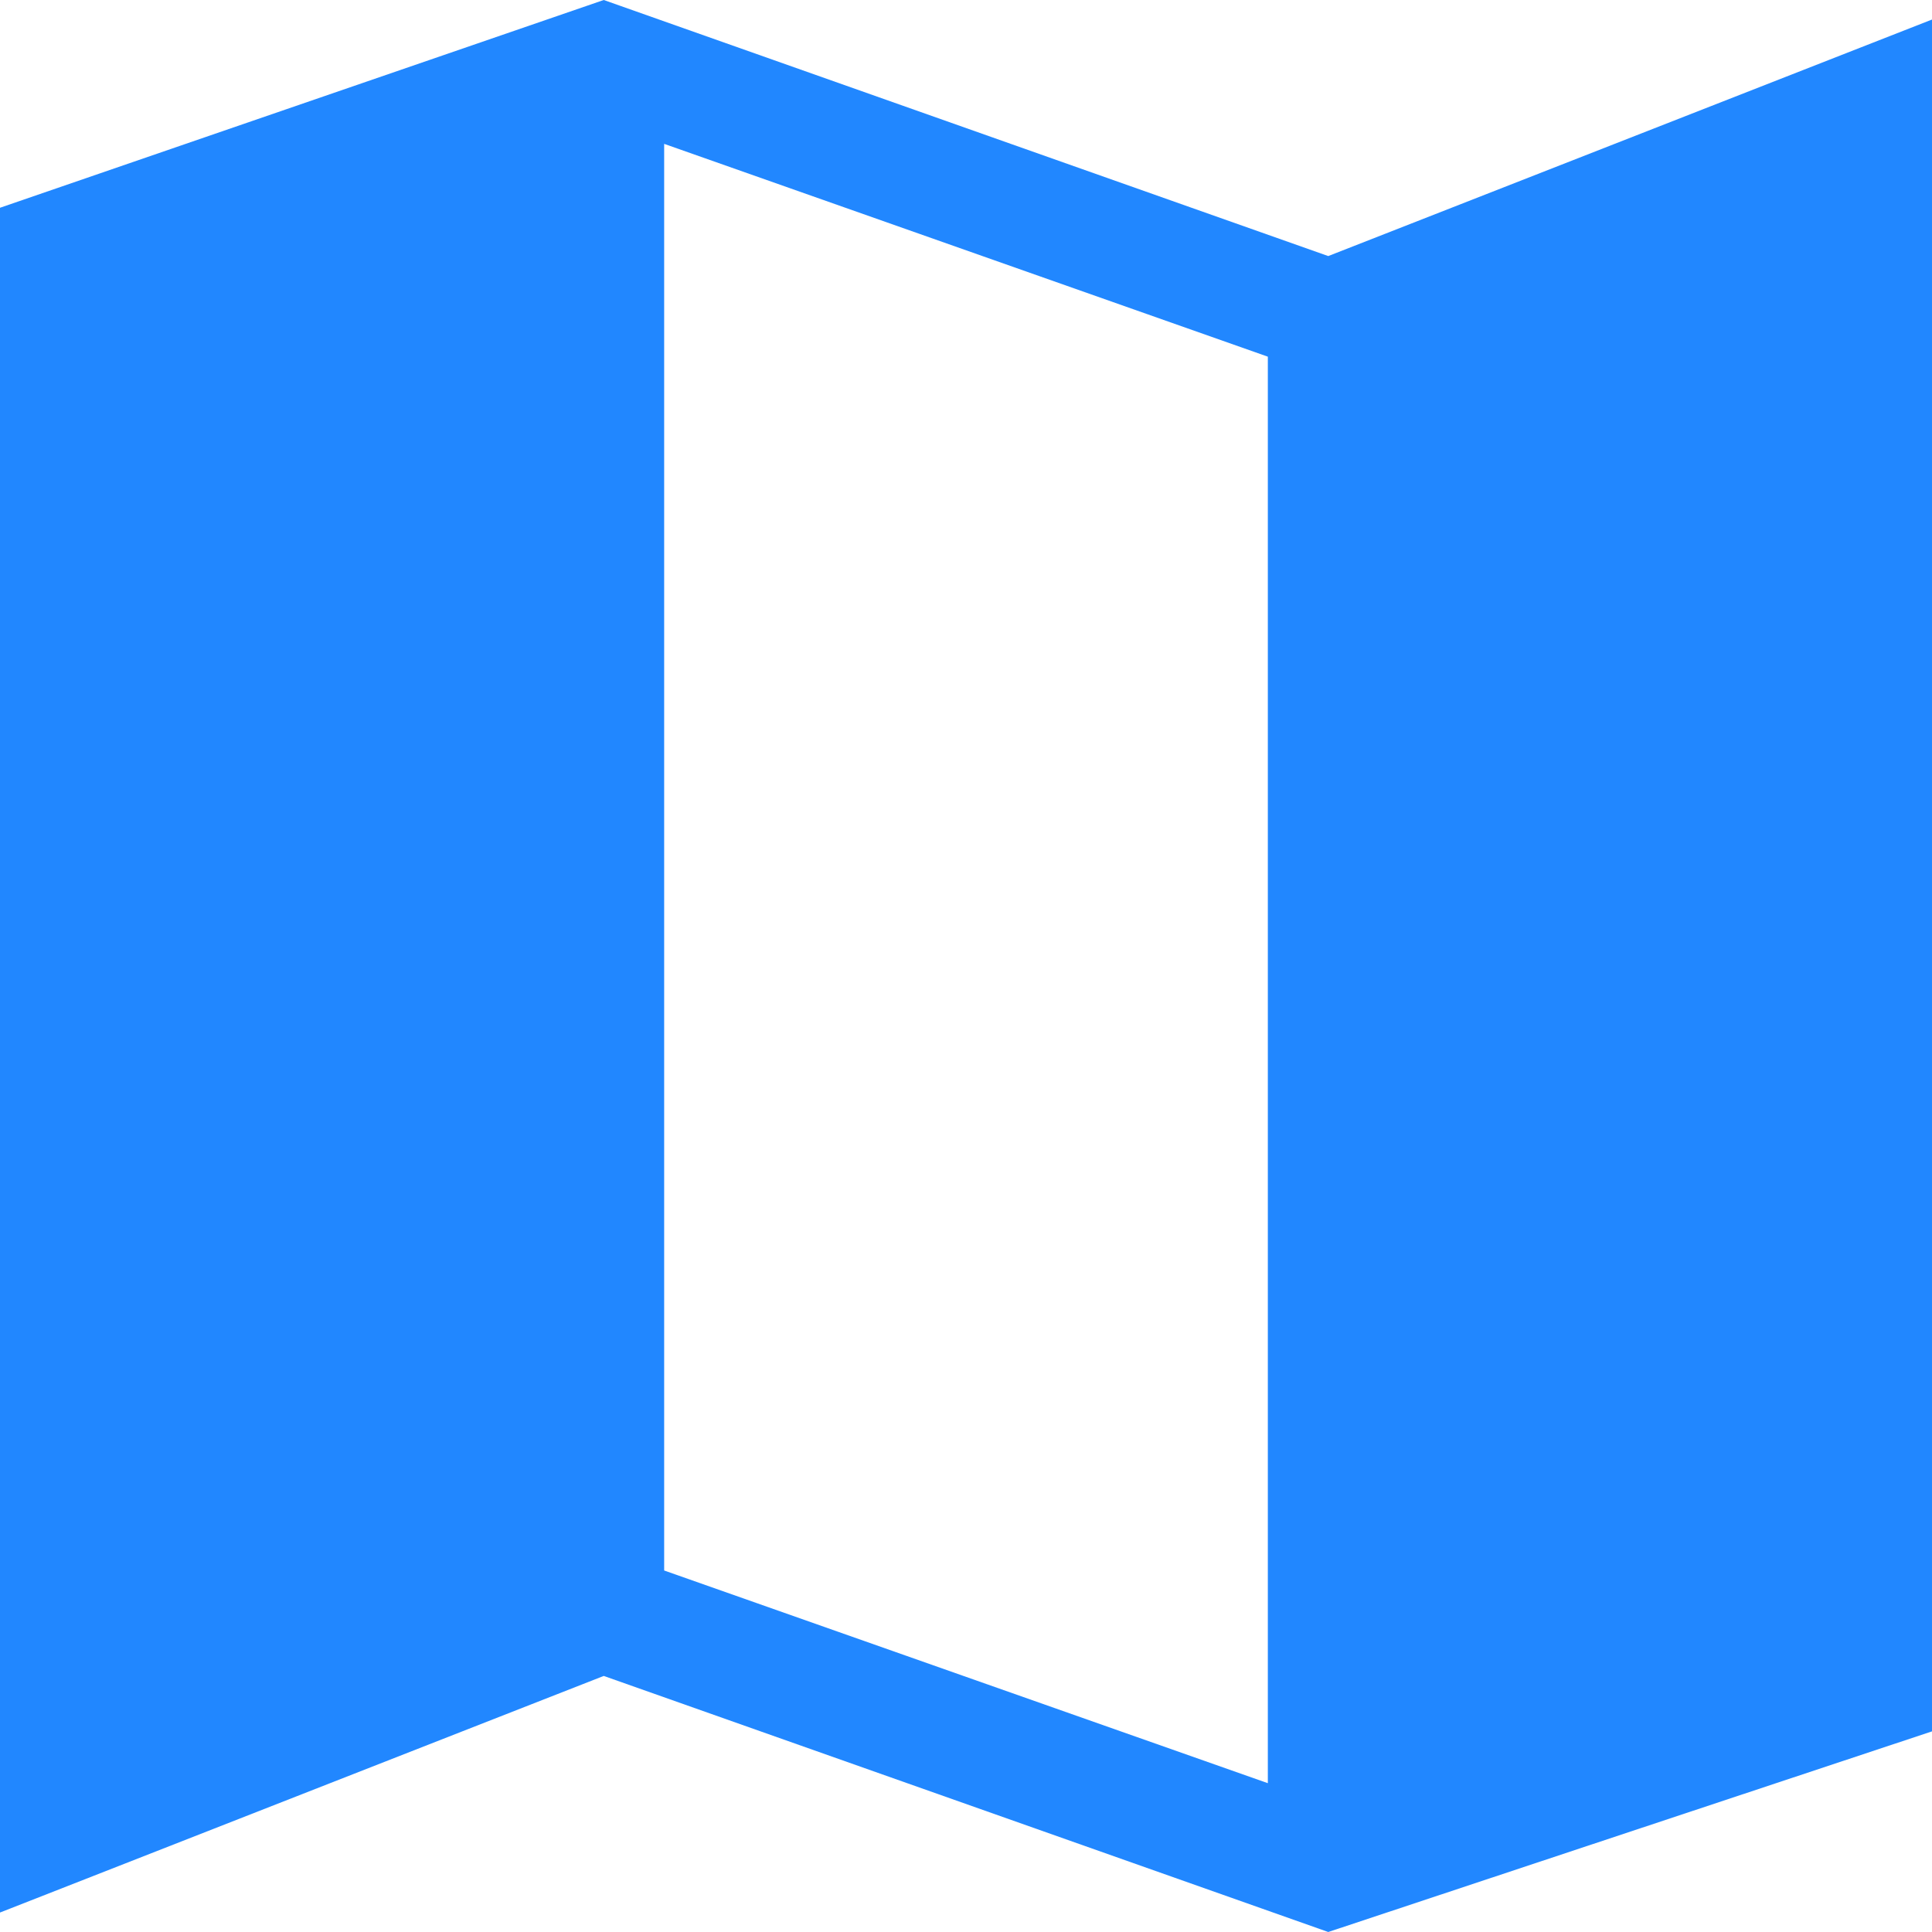 <svg xmlns="http://www.w3.org/2000/svg" width="26" height="26" fill="none"><path fill="#2187FF" d="m17.875 26-9.75-3.446L0 25.738V2.796L8.125 0l9.75 3.446L26 .263V23.3L17.875 26zm-.813-2.002V4.8L8.938 1.936v19.199l8.126 2.863z"/></svg>